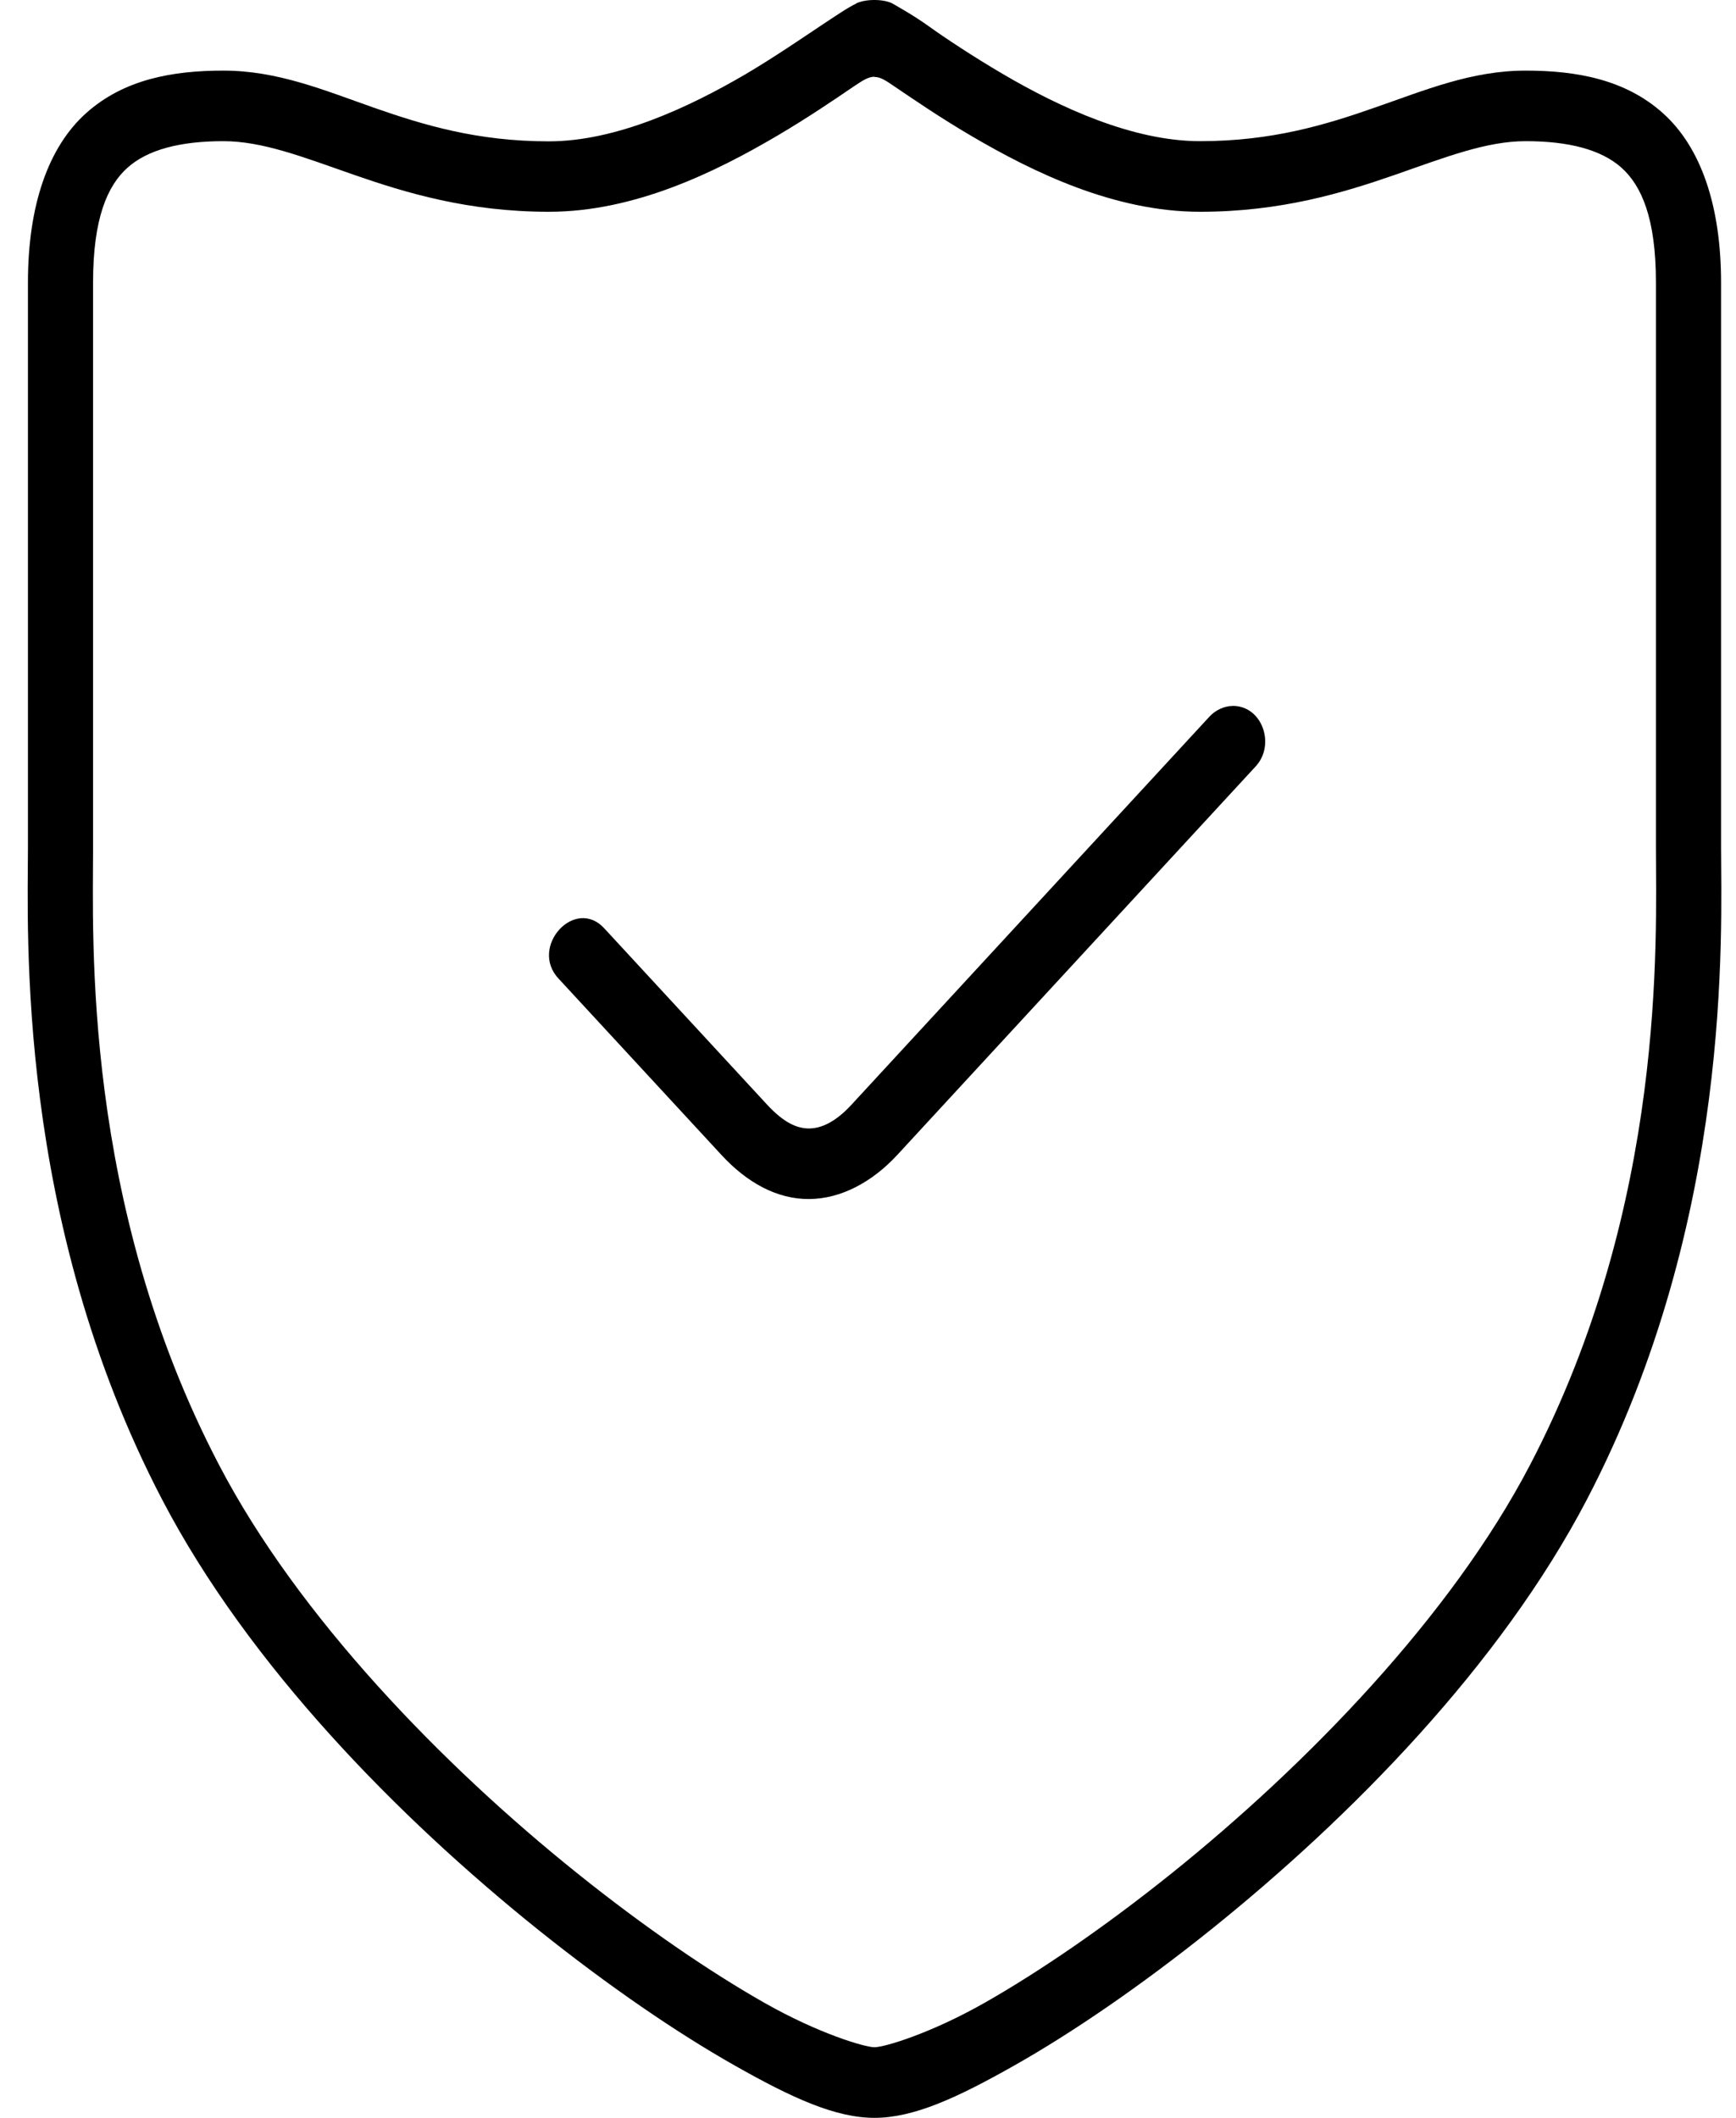 <?xml version="1.0" encoding="UTF-8"?> <svg xmlns="http://www.w3.org/2000/svg" width="41" height="50" viewBox="0 0 41 50" fill="none"><path d="M29.112 16.667C28.913 16.667 28.703 16.767 28.563 16.92L20.108 26.083C19.728 26.495 19.394 26.64 19.108 26.642C18.825 26.642 18.514 26.508 18.12 26.083L14.286 21.933C13.588 21.142 12.479 22.362 13.2 23.113L17.035 27.263C17.637 27.917 18.346 28.313 19.111 28.308C19.872 28.303 20.609 27.898 21.193 27.265L29.652 18.098C30.129 17.59 29.818 16.665 29.114 16.665L29.112 16.667ZM20.223 0.083C20.02 0.18 19.715 0.388 19.358 0.625C19 0.862 18.302 1.342 17.62 1.745C16.255 2.545 14.544 3.337 12.963 3.337C11.272 3.337 10.006 2.953 8.829 2.542C7.654 2.13 6.558 1.667 5.274 1.667C4.083 1.667 2.927 1.87 2.033 2.672C1.136 3.475 0.66 4.86 0.66 6.667V20C0.66 21.967 0.367 28.778 3.834 35.413C5.875 39.317 9.401 42.905 12.72 45.567C14.382 46.897 15.987 47.992 17.35 48.763C18.711 49.535 19.734 50 20.653 50C21.576 50 22.596 49.533 23.957 48.763C25.32 47.992 26.925 46.897 28.586 45.567C31.905 42.905 35.431 39.317 37.473 35.413C40.94 28.78 40.647 21.967 40.647 20V6.667C40.647 4.86 40.171 3.475 39.274 2.672C38.382 1.872 37.224 1.667 36.033 1.667C34.751 1.667 33.653 2.13 32.476 2.538C31.302 2.95 30.035 3.333 28.343 3.333C26.759 3.333 25.04 2.543 23.676 1.742C22.993 1.342 22.307 0.888 21.938 0.622C21.564 0.355 21.256 0.188 21.073 0.08C20.858 -0.027 20.446 -0.027 20.221 0.08L20.223 0.083ZM20.653 1.817C20.795 1.817 20.919 1.9 21.119 2.037C21.578 2.348 22.204 2.777 22.939 3.208C24.409 4.072 26.323 5 28.343 5C30.254 5 31.727 4.55 32.945 4.128C34.16 3.703 35.108 3.333 36.033 3.333C37.051 3.333 37.817 3.533 38.294 3.958C38.771 4.385 39.109 5.158 39.109 6.667V20C39.109 22.128 39.366 28.408 36.132 34.592C34.271 38.155 30.872 41.658 27.67 44.228C26.07 45.512 24.517 46.567 23.247 47.288C21.973 48.01 20.886 48.333 20.653 48.333C20.423 48.333 19.334 48.01 18.06 47.288C16.788 46.567 15.238 45.513 13.636 44.228C10.434 41.662 7.038 38.155 5.177 34.592C1.939 28.408 2.198 22.128 2.198 20V6.667C2.198 5.158 2.536 4.383 3.013 3.958C3.489 3.533 4.254 3.333 5.274 3.333C6.199 3.333 7.145 3.703 8.362 4.128C9.577 4.55 11.053 5 12.963 5C14.983 5 16.885 4.07 18.356 3.205C19.091 2.772 19.717 2.345 20.175 2.033C20.375 1.9 20.51 1.812 20.652 1.812L20.653 1.817Z" fill="black"></path></svg> 